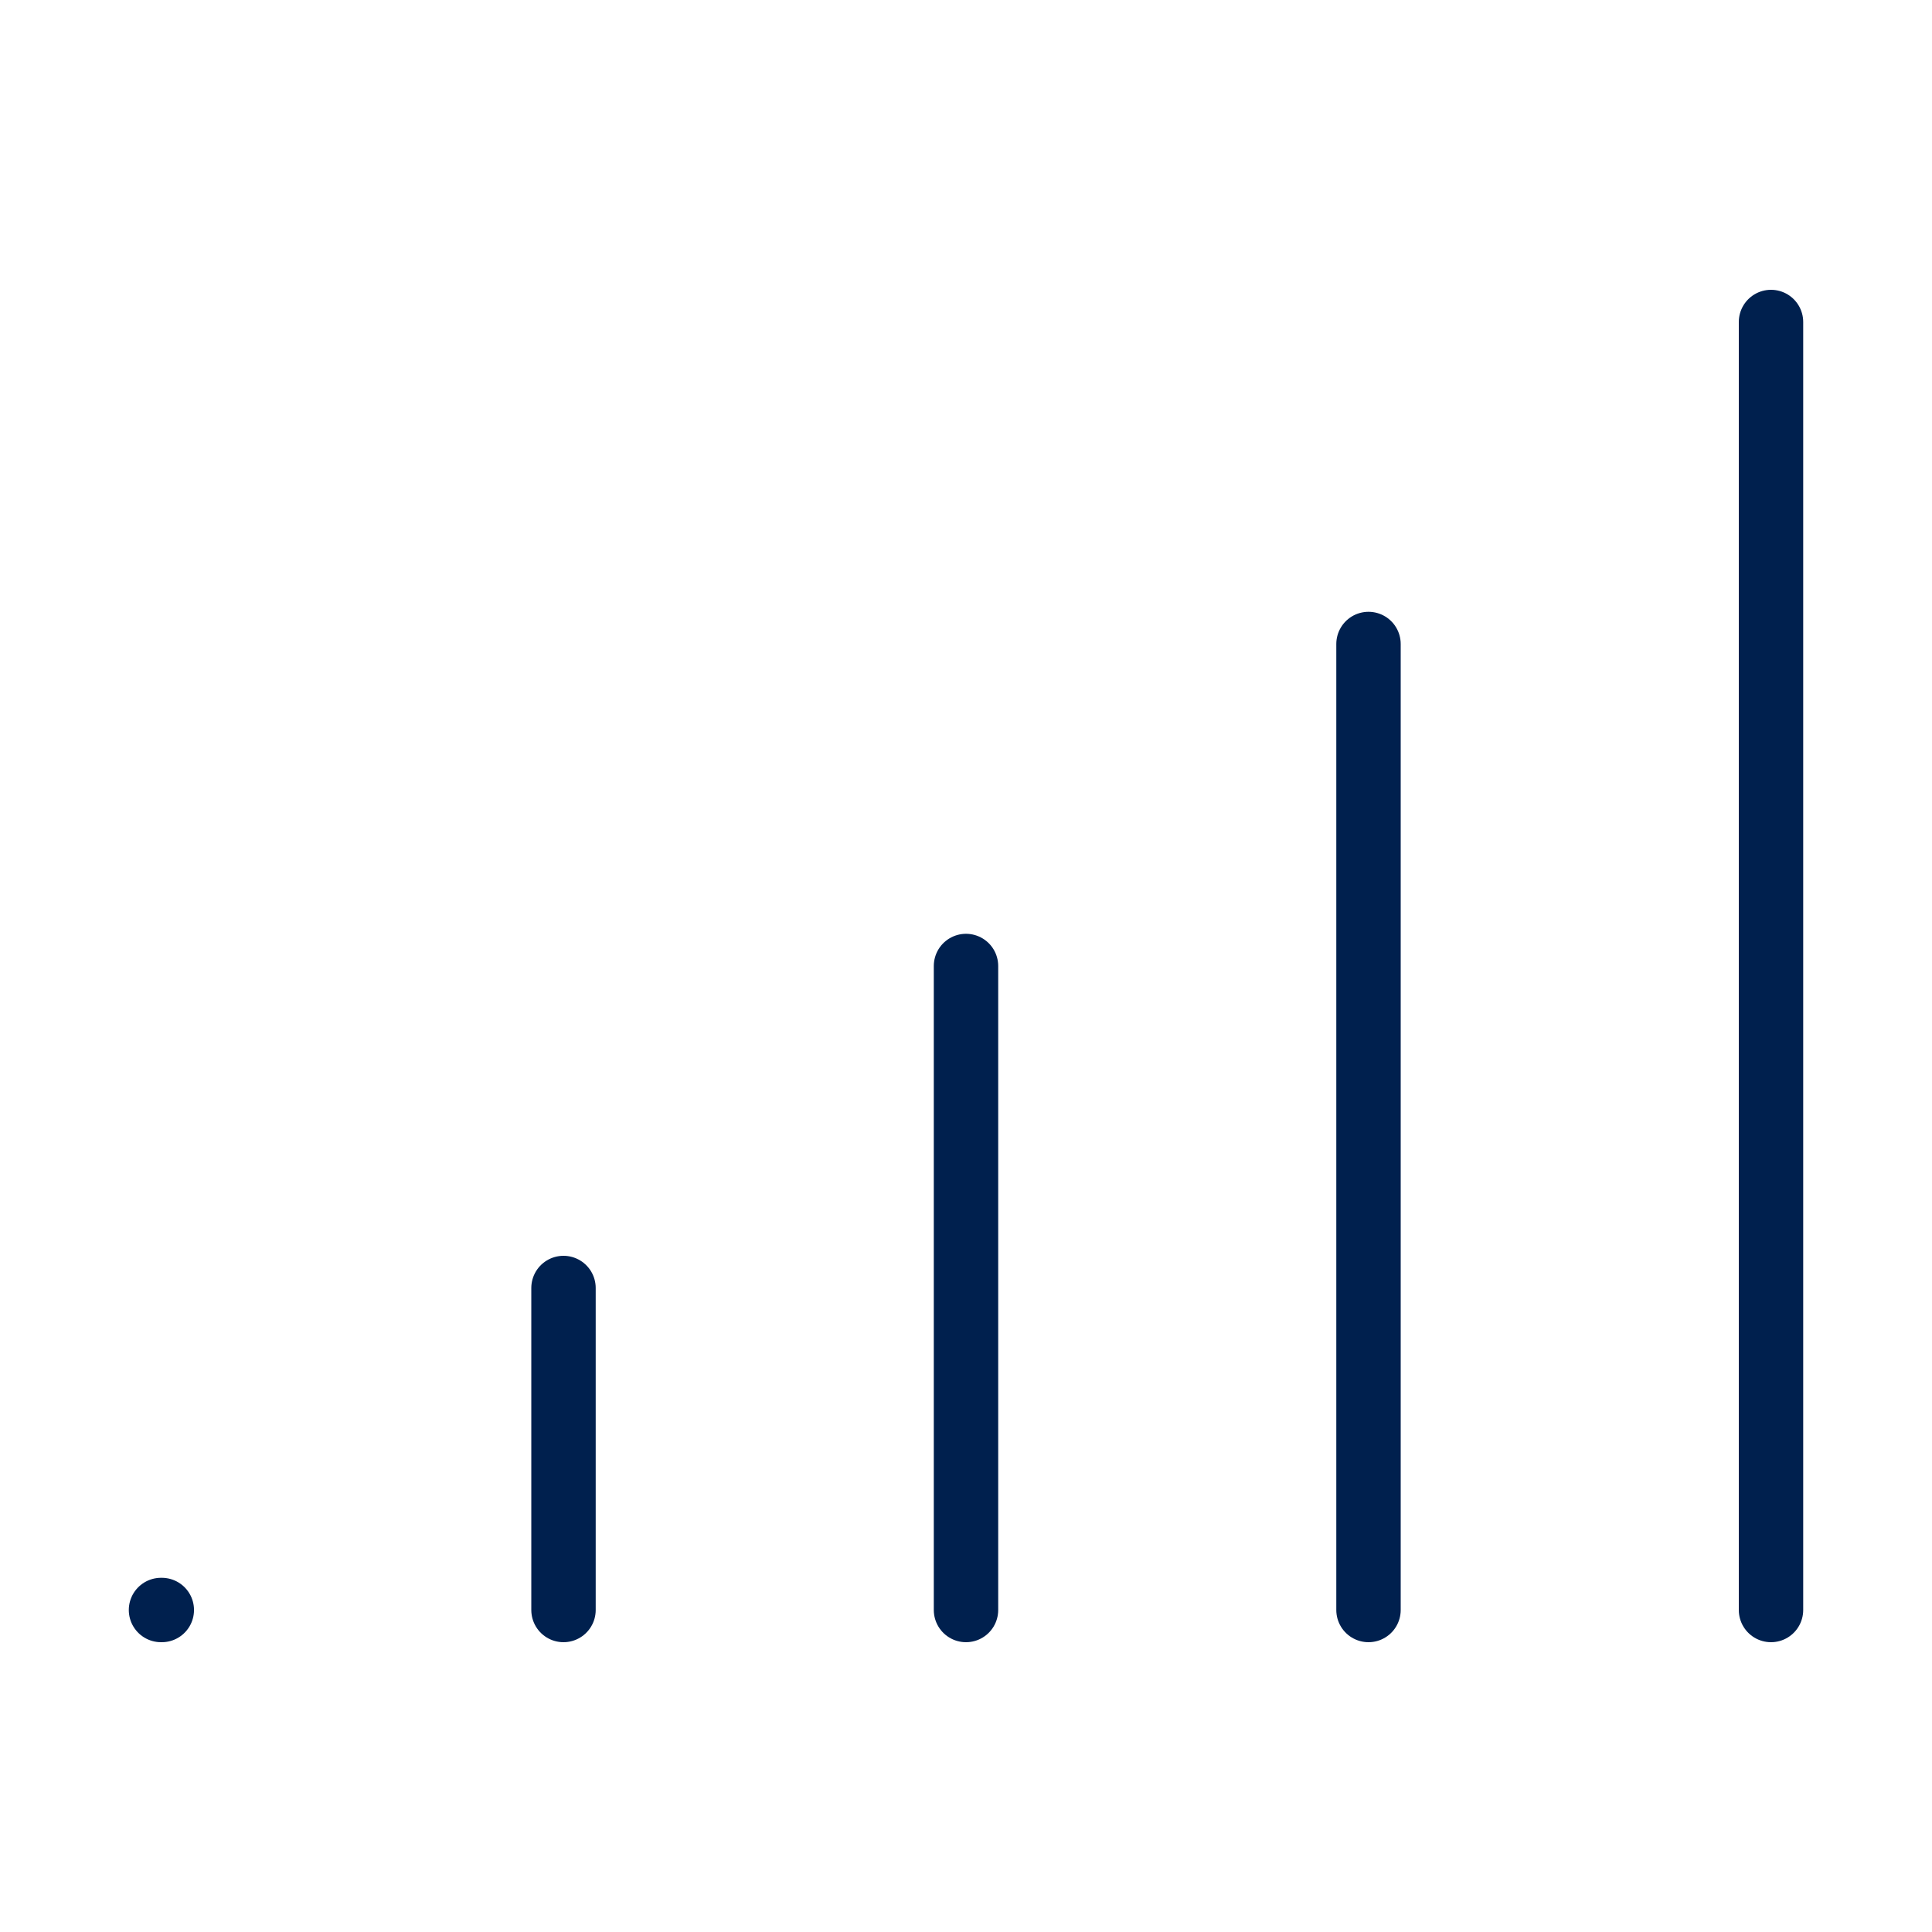 <svg width="60" height="60" viewBox="0 0 60 60" fill="none" xmlns="http://www.w3.org/2000/svg">
<path d="M5 50H5.025" stroke="#00204E" stroke-width="2" stroke-linecap="round" stroke-linejoin="round"/>
<path d="M17.5 50V40" stroke="#00204E" stroke-width="2" stroke-linecap="round" stroke-linejoin="round"/>
<path d="M30 50V30" stroke="#00204E" stroke-width="2" stroke-linecap="round" stroke-linejoin="round"/>
<path d="M42.5 50V20" stroke="#00204E" stroke-width="2" stroke-linecap="round" stroke-linejoin="round"/>
<path d="M55 10V50" stroke="#00204E" stroke-width="2" stroke-linecap="round" stroke-linejoin="round"/>
</svg>
